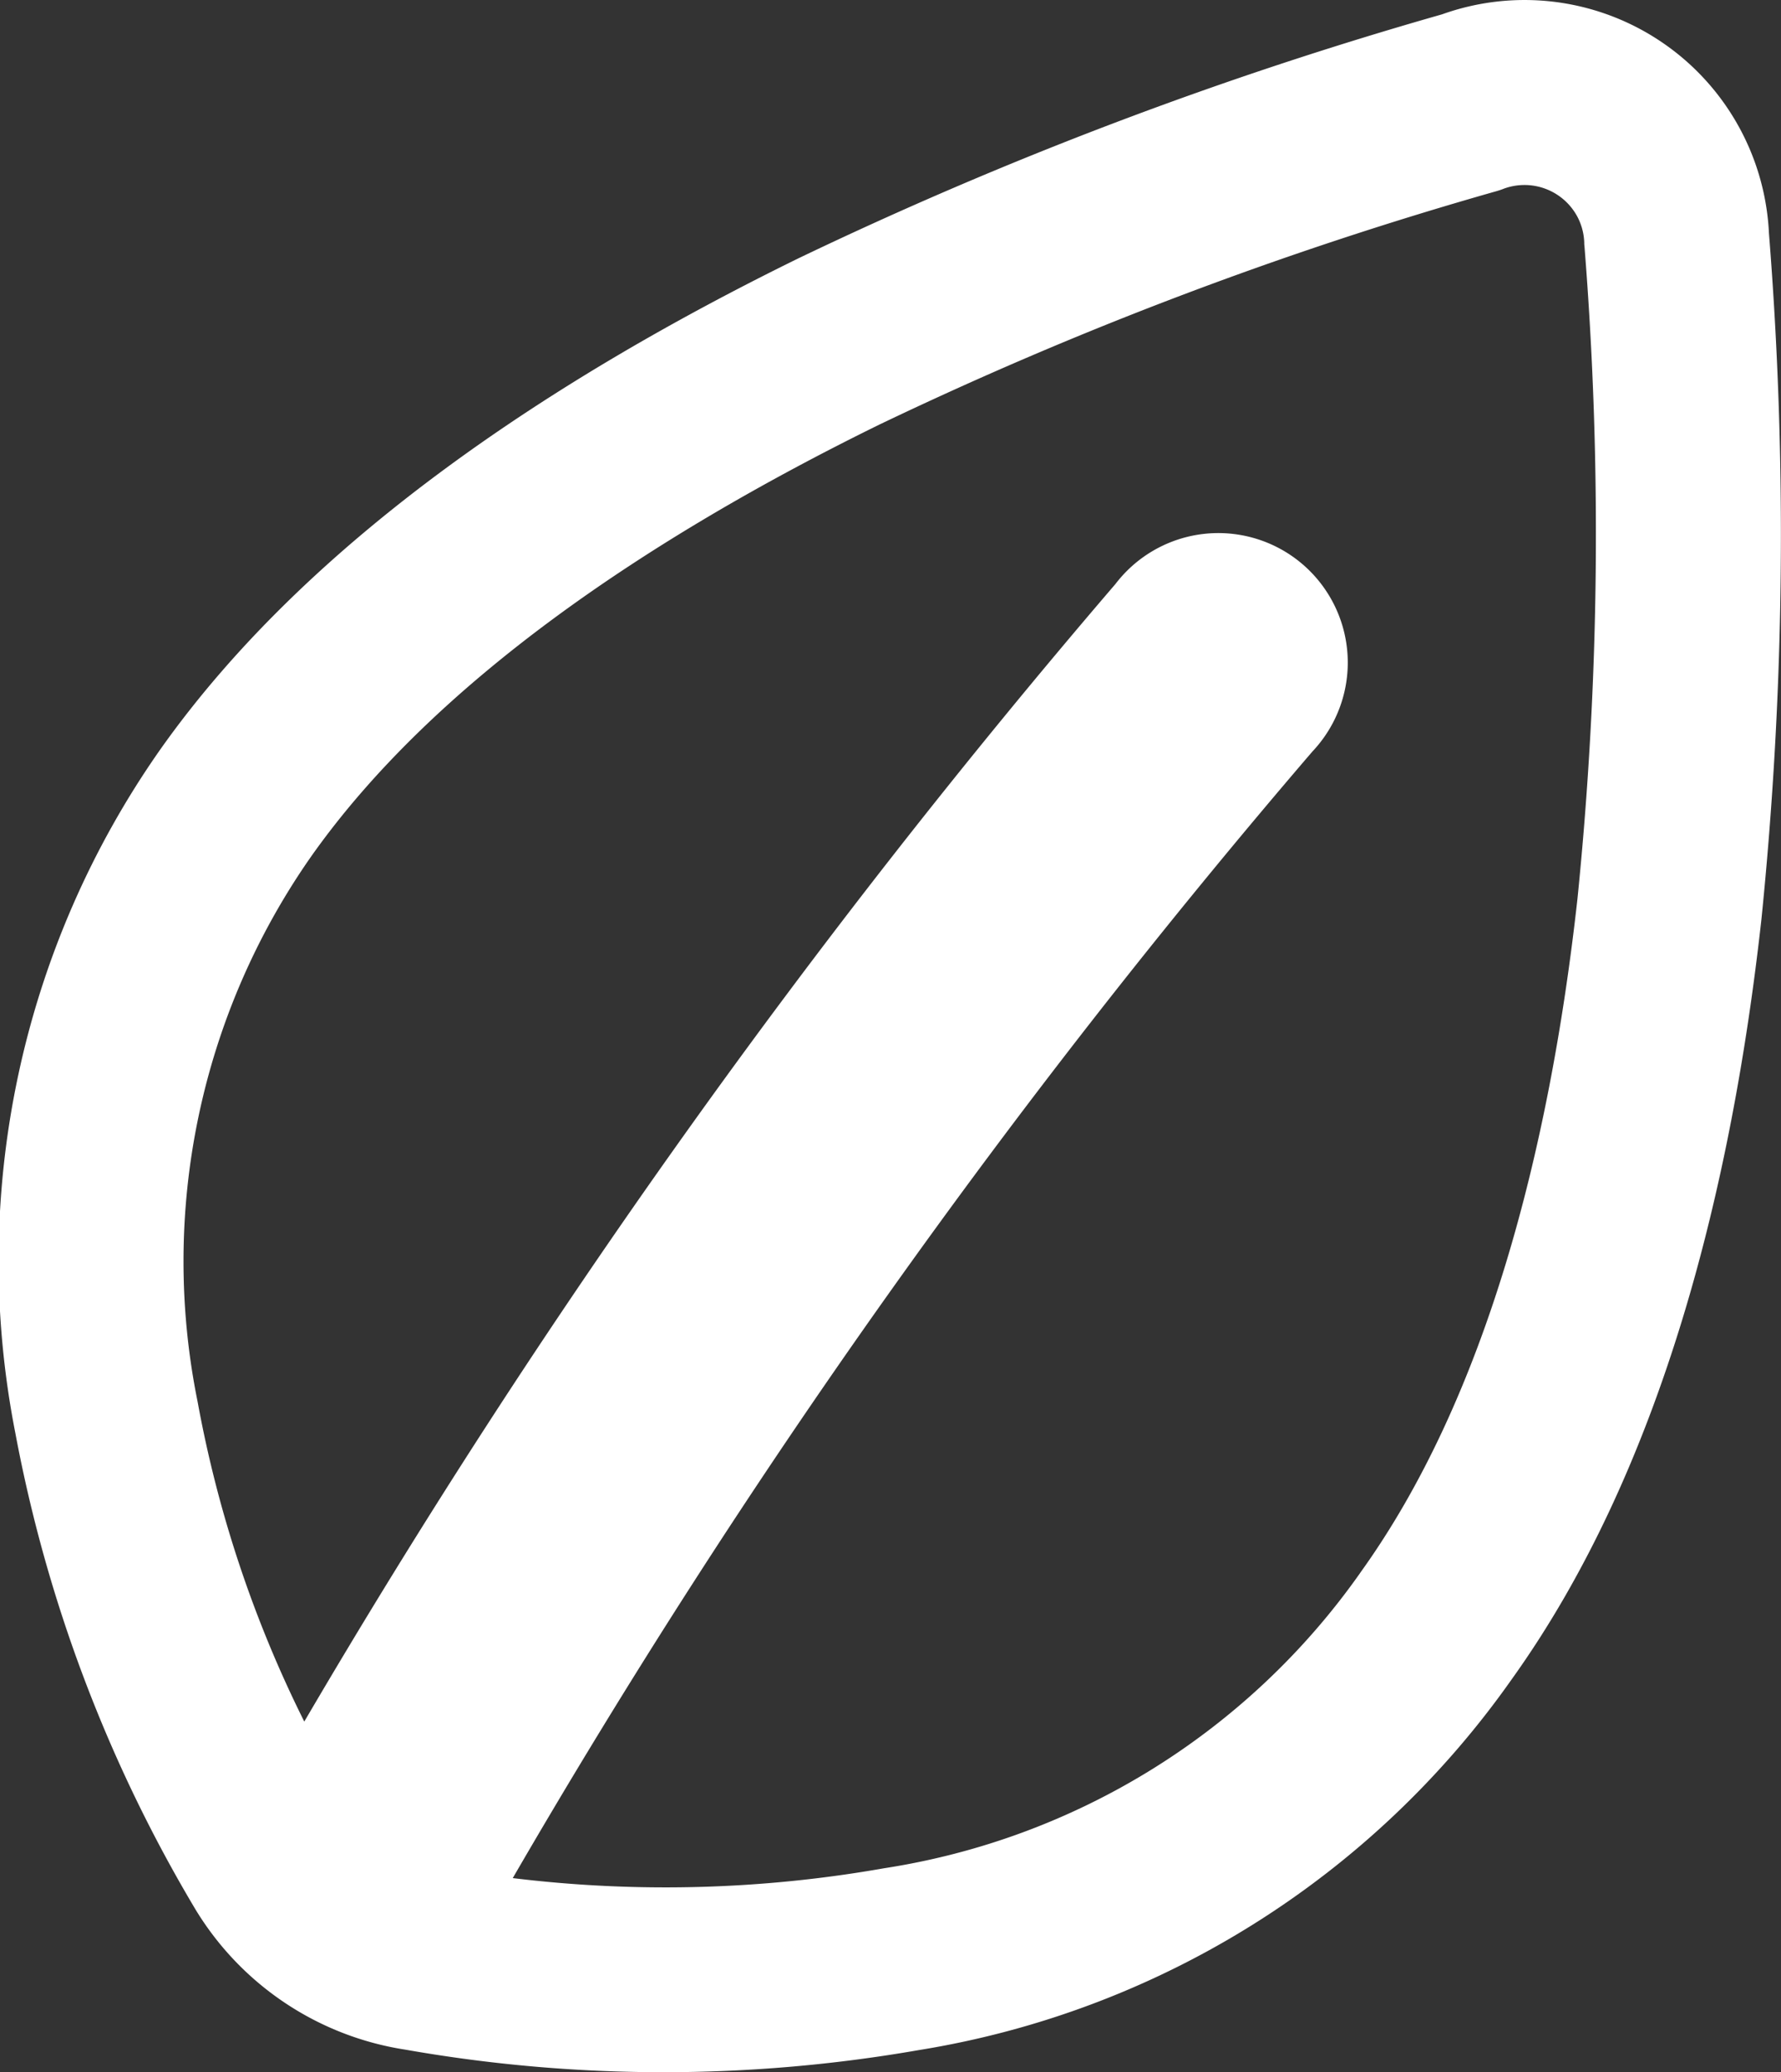 <svg xmlns="http://www.w3.org/2000/svg" width="47.294" height="55" viewBox="0 0 47.294 55">
  <rect x="0" y="0" width="47.294" height="55" fill="#333333" stroke="none"/>
  <g id="Free_Remix_Nature_Ecology_leaf--nature-environment-leaf-ecology-plant-plants-eco" data-name="Free Remix/Nature Ecology/leaf--nature-environment-leaf-ecology-plant-plants-eco" transform="translate(-0.98 0.001)">
    <path id="Union" d="M42.19.04a6.505,6.505,0,0,0-2.918.34,107.883,107.883,0,0,0-17.1,6.48C15.791,9.989,9.223,14.26,5.244,19.88A23.628,23.628,0,0,0,1.387,38.032,38.5,38.5,0,0,0,6.17,50.676h0l.027.044A7.928,7.928,0,0,0,11.748,54.4a39.5,39.5,0,0,0,13.625.012,23.9,23.9,0,0,0,15.745-9.835c4.037-5.627,5.859-13.18,6.636-20.177a100.959,100.959,0,0,0,.2-18.212A6.5,6.5,0,0,0,42.19.04ZM40.9,5.012a1.593,1.593,0,0,1,1.949.706,1.578,1.578,0,0,1,.2.714c0,.029,0,.059.005.088a96.06,96.06,0,0,1-.185,17.335c-.744,6.7-2.444,13.264-5.757,17.872h0l-.028.041a19,19,0,0,1-12.628,7.817,33.454,33.454,0,0,1-9.86.261,199.805,199.805,0,0,1,21.234-29.9A3.437,3.437,0,1,0,30.6,15.5,207.382,207.382,0,0,0,9.06,45.692,31.778,31.778,0,0,1,6.227,37.2,18.728,18.728,0,0,1,9.248,22.723l0,0C12.515,18.1,18.2,14.277,24.332,11.268A103.1,103.1,0,0,1,40.715,5.074c.063-.018.125-.039.187-.062Z" transform="translate(0 0)" fill="#fff" fill-rule="evenodd"/>
  </g>
</svg>
